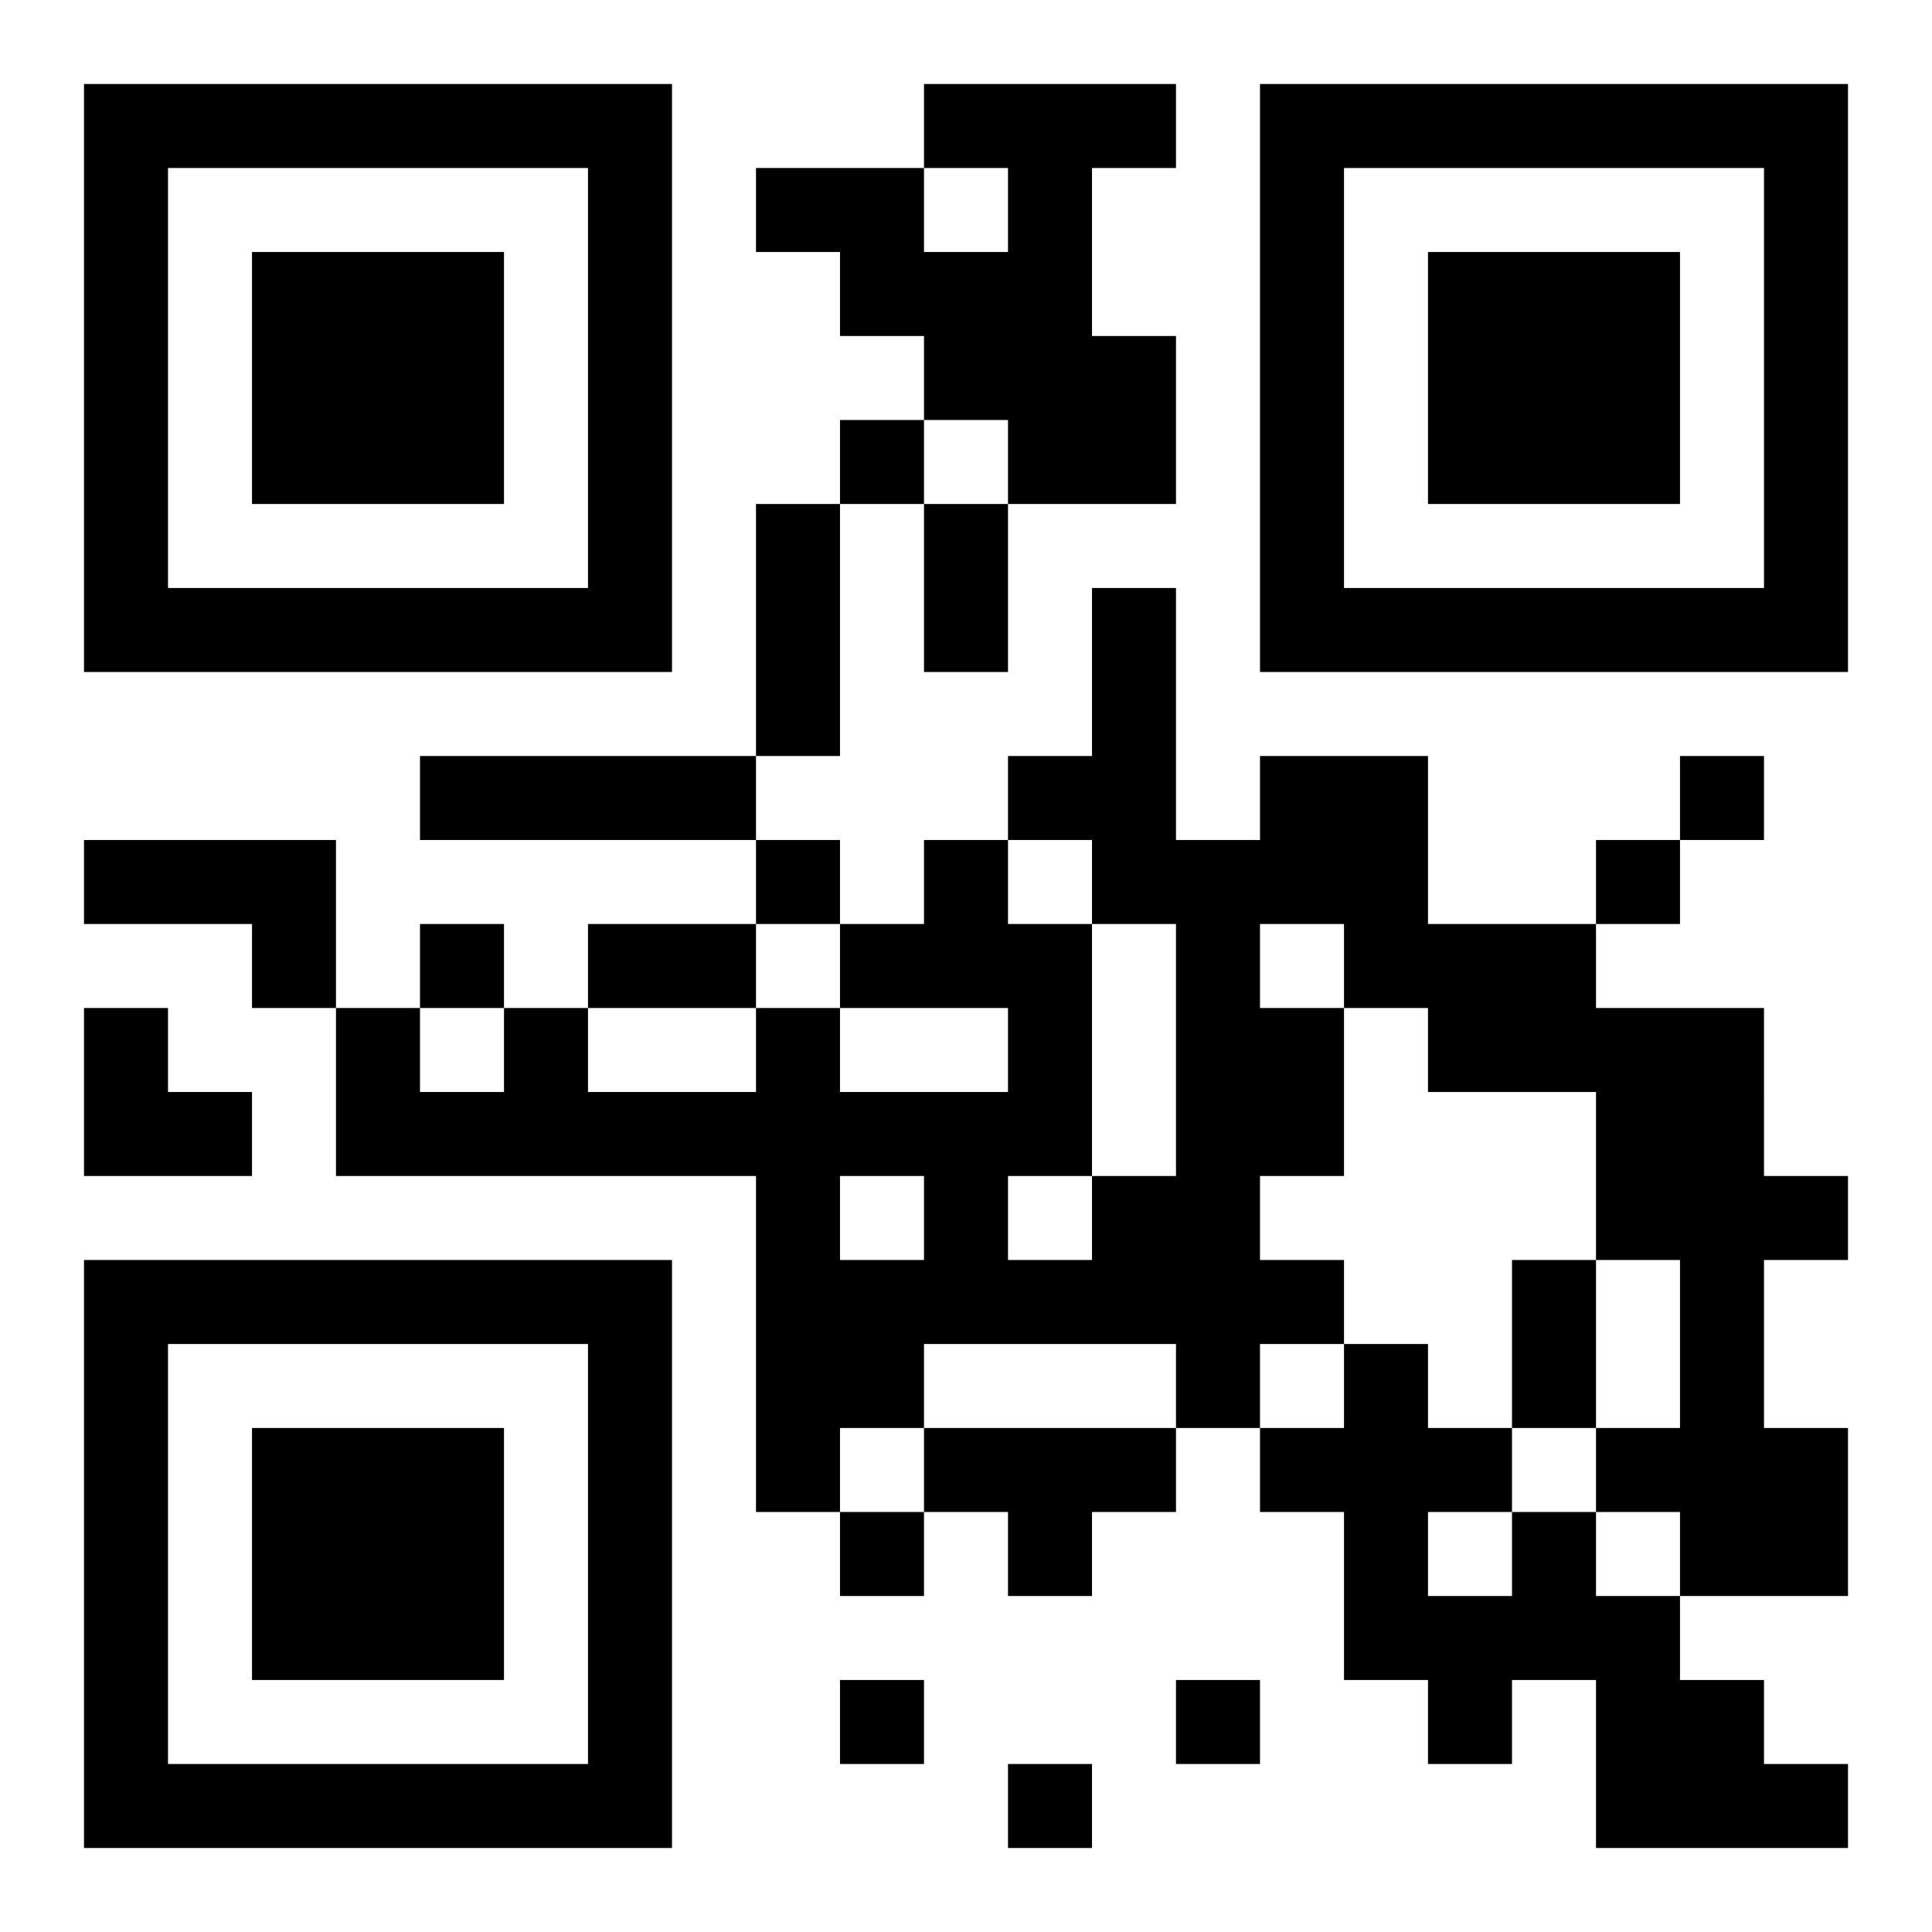<?xml version="1.0" encoding="UTF-8"?>
<!DOCTYPE svg PUBLIC "-//W3C//DTD SVG 1.1//EN" "http://www.w3.org/Graphics/SVG/1.1/DTD/svg11.dtd">
<svg xmlns="http://www.w3.org/2000/svg" version="1.1" viewBox="0 0 23 23" stroke="none">
	<rect width="100%" height="100%" fill="#ffffff"/>
	<path d="M1,1h7v1h-7z M11,1h3v1h-3z M15,1h7v1h-7z M1,2h1v6h-1z M7,2h1v6h-1z M9,2h2v1h-2z M12,2h1v4h-1z M15,2h1v6h-1z M21,2h1v6h-1z M3,3h3v3h-3z M10,3h2v1h-2z M17,3h3v3h-3z M11,4h1v1h-1z M13,4h1v2h-1z M10,5h1v1h-1z M9,6h1v3h-1z M11,6h1v2h-1z M2,7h5v1h-5z M13,7h1v4h-1z M16,7h5v1h-5z M5,9h4v1h-4z M12,9h1v1h-1z M15,9h2v2h-2z M20,9h1v1h-1z M1,10h3v1h-3z M9,10h1v1h-1z M11,10h1v2h-1z M14,10h1v7h-1z M19,10h1v1h-1z M3,11h1v1h-1z M5,11h1v1h-1z M7,11h2v1h-2z M10,11h1v1h-1z M12,11h1v3h-1z M16,11h3v1h-3z M1,12h1v2h-1z M4,12h1v2h-1z M6,12h1v2h-1z M9,12h1v6h-1z M15,12h1v2h-1z M17,12h4v1h-4z M2,13h1v1h-1z M5,13h1v1h-1z M7,13h2v1h-2z M10,13h2v1h-2z M19,13h2v2h-2z M11,14h1v2h-1z M13,14h1v2h-1z M21,14h1v1h-1z M1,15h7v1h-7z M10,15h1v2h-1z M12,15h1v1h-1z M15,15h1v1h-1z M18,15h1v2h-1z M20,15h1v4h-1z M1,16h1v6h-1z M7,16h1v6h-1z M16,16h1v4h-1z M3,17h3v3h-3z M11,17h3v1h-3z M15,17h1v1h-1z M17,17h1v1h-1z M19,17h1v1h-1z M21,17h1v2h-1z M10,18h1v1h-1z M12,18h1v1h-1z M18,18h1v2h-1z M17,19h1v2h-1z M19,19h1v3h-1z M10,20h1v1h-1z M14,20h1v1h-1z M20,20h1v2h-1z M2,21h5v1h-5z M12,21h1v1h-1z M21,21h1v1h-1z" fill="#000000"/>
</svg>
